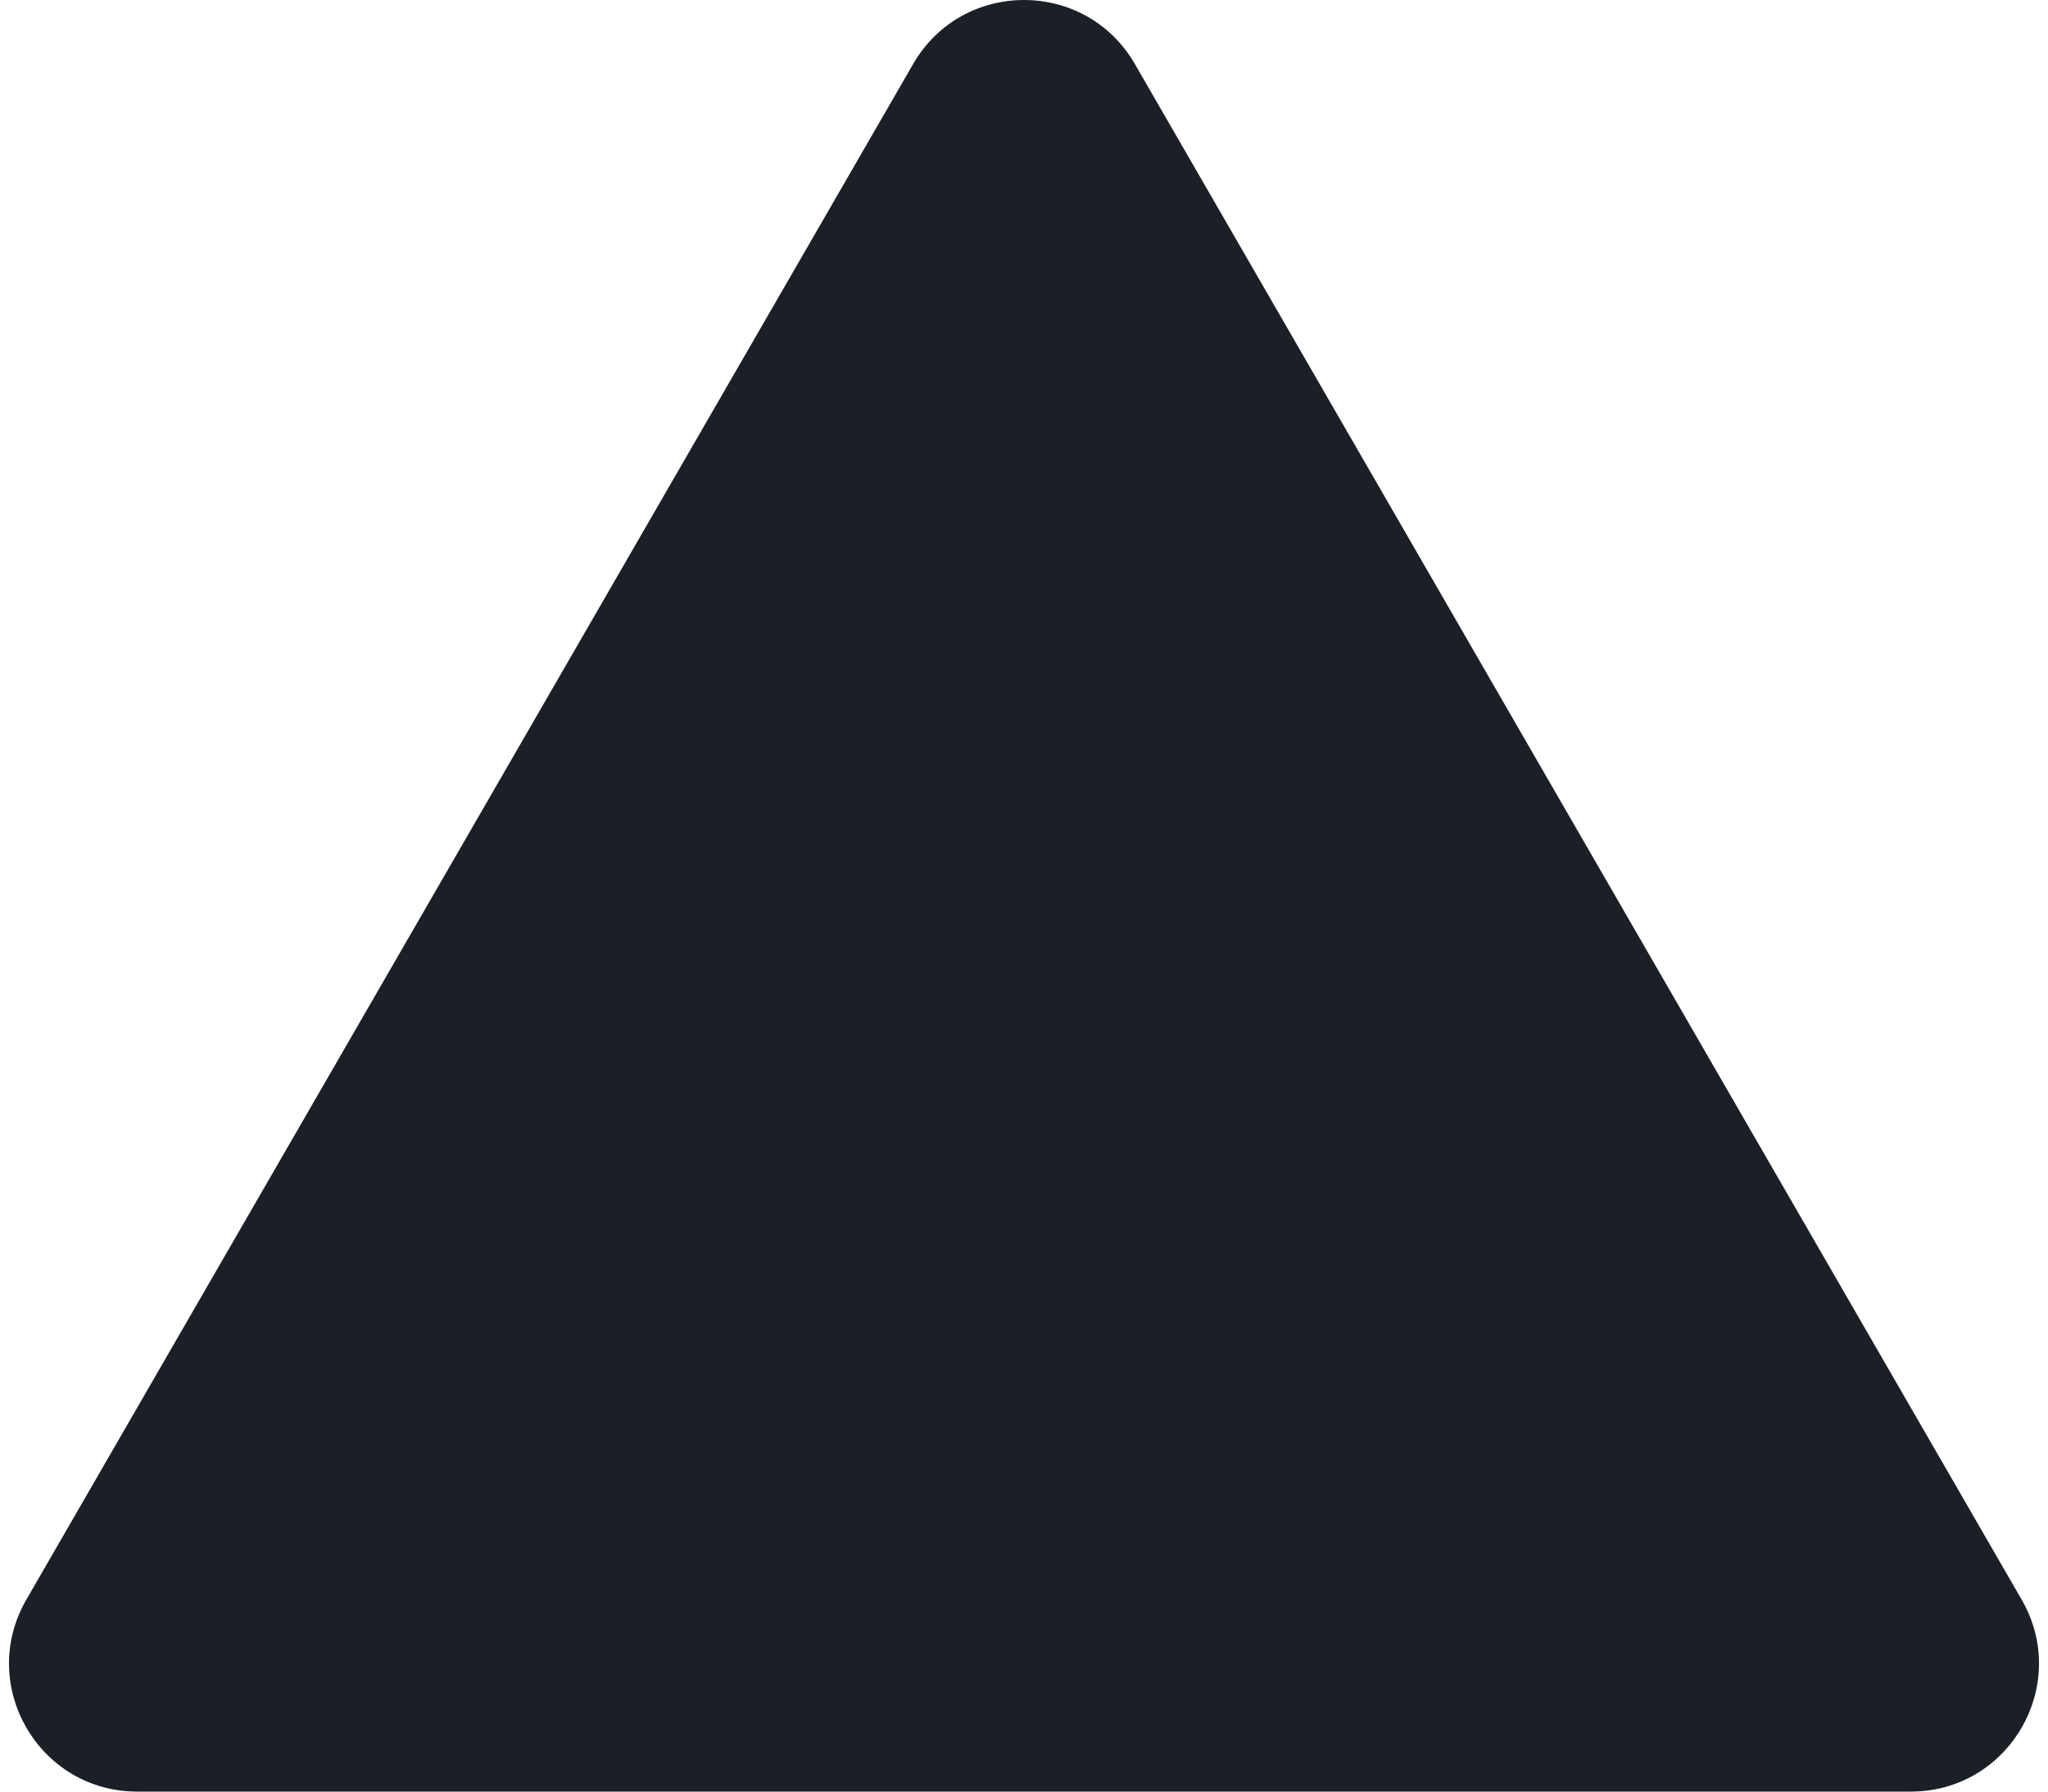 <?xml version="1.0" encoding="UTF-8"?> <svg xmlns="http://www.w3.org/2000/svg" width="80" height="70" viewBox="0 0 80 70" fill="none"> <path d="M35.67 2.5C37.594 -0.833 42.406 -0.833 44.33 2.5L78.971 62.5C80.896 65.833 78.49 70 74.641 70H5.359C1.51 70 -0.896 65.833 1.029 62.5L35.67 2.5Z" fill="#1A2026"></path> </svg> 